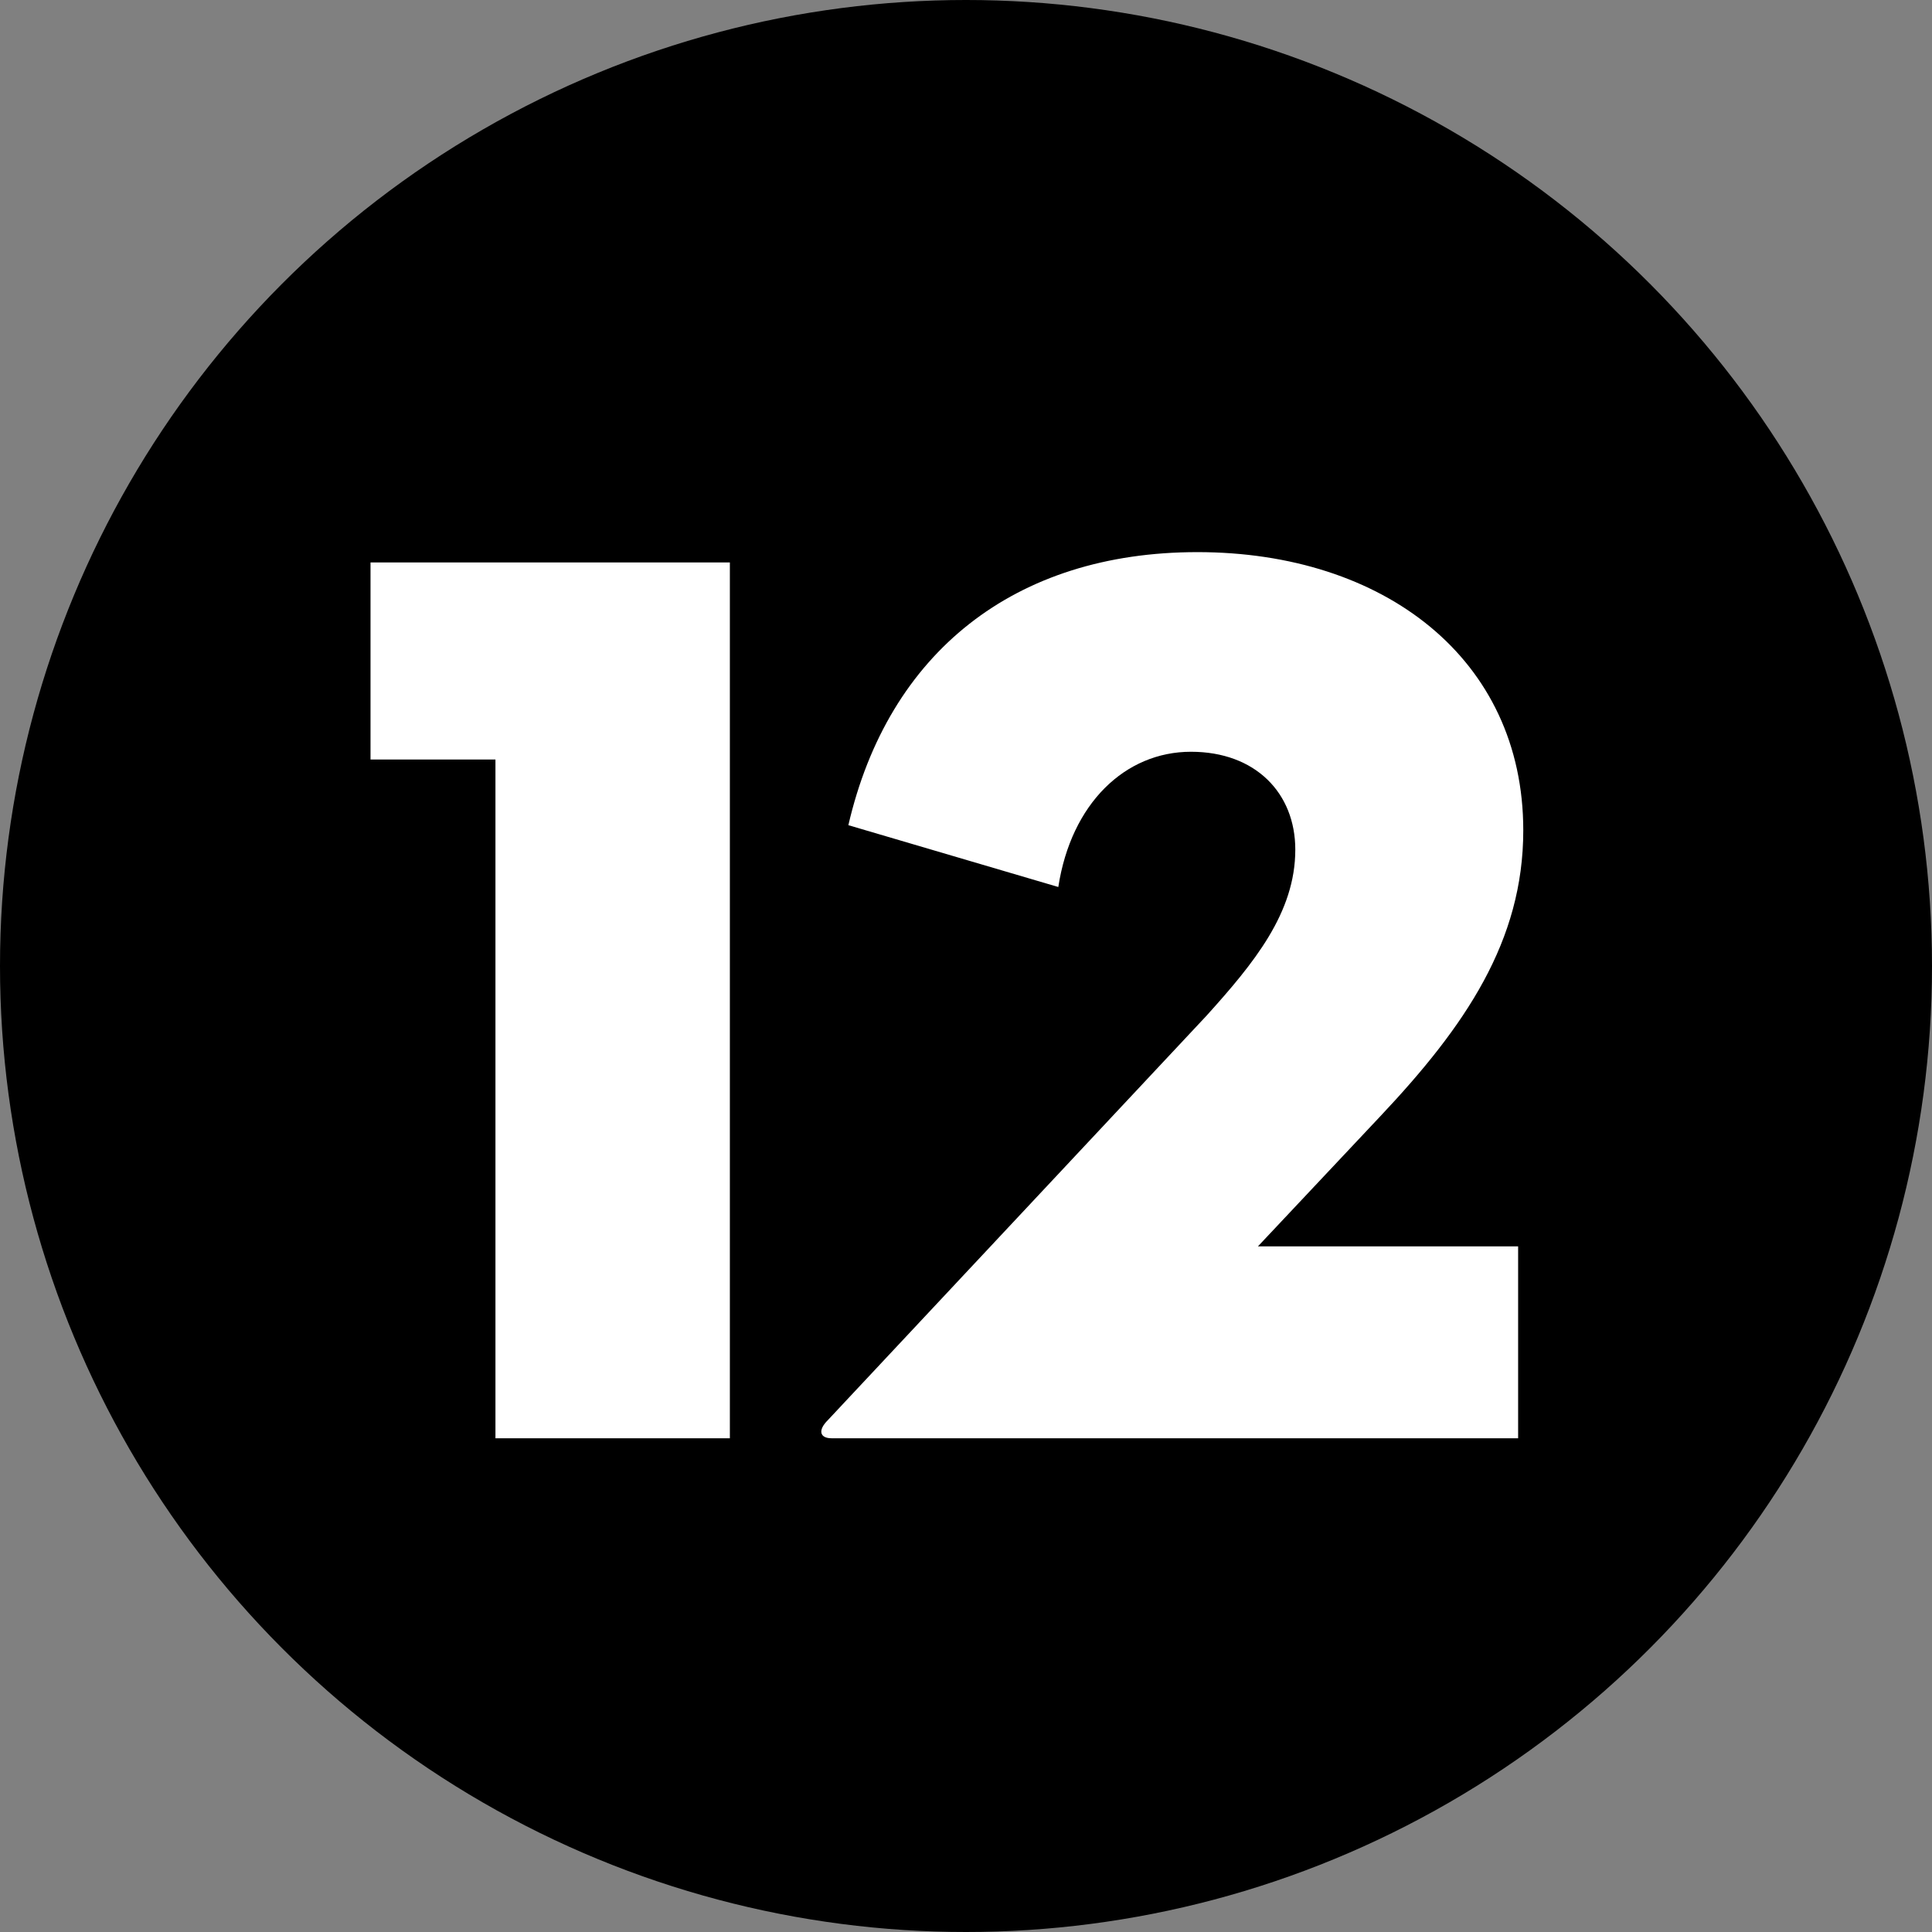 <?xml version="1.0" encoding="UTF-8"?>
<svg width="90px" height="90px" viewBox="0 0 90 90" version="1.1" xmlns="http://www.w3.org/2000/svg" xmlns:xlink="http://www.w3.org/1999/xlink">
    <rect x="0" y="0" width="90" height="90" fill="#808080" stroke="none"/>
    <!-- Generator: Sketch 44.1 (41455) - http://www.bohemiancoding.com/sketch -->
    <title>object-12</title>
    <desc>Created with Sketch.</desc>
    <defs></defs>
    <g id="Symbols" stroke="none" stroke-width="1" fill="none" fill-rule="evenodd">
        <g id="object-12">
            <circle id="Oval" fill="#000000" cx="45" cy="45" r="45"></circle>
            <path d="M23.08,67 L34,67 L34,26.2 L17.26,26.2 L17.26,35.38 L23.08,35.38 L23.08,67 Z M38.74,67 L70.72,67 L70.72,58.06 L58.6,58.06 L64.3,52 C68.26,47.8 70.96,43.84 70.96,38.68 C70.96,30.7 64.48,25.72 55.78,25.72 C47.26,25.72 41.38,30.4 39.52,38.44 L49.3,41.32 C49.9,37.42 52.42,35.02 55.48,35.02 C58.48,35.02 60.34,36.94 60.34,39.58 C60.34,42.52 58.42,44.86 56.2,47.32 L38.56,66.16 C38.08,66.64 38.2,67 38.74,67 Z" id="12" fill="#FFFFFF"></path>
        </g>
    </g>
</svg>